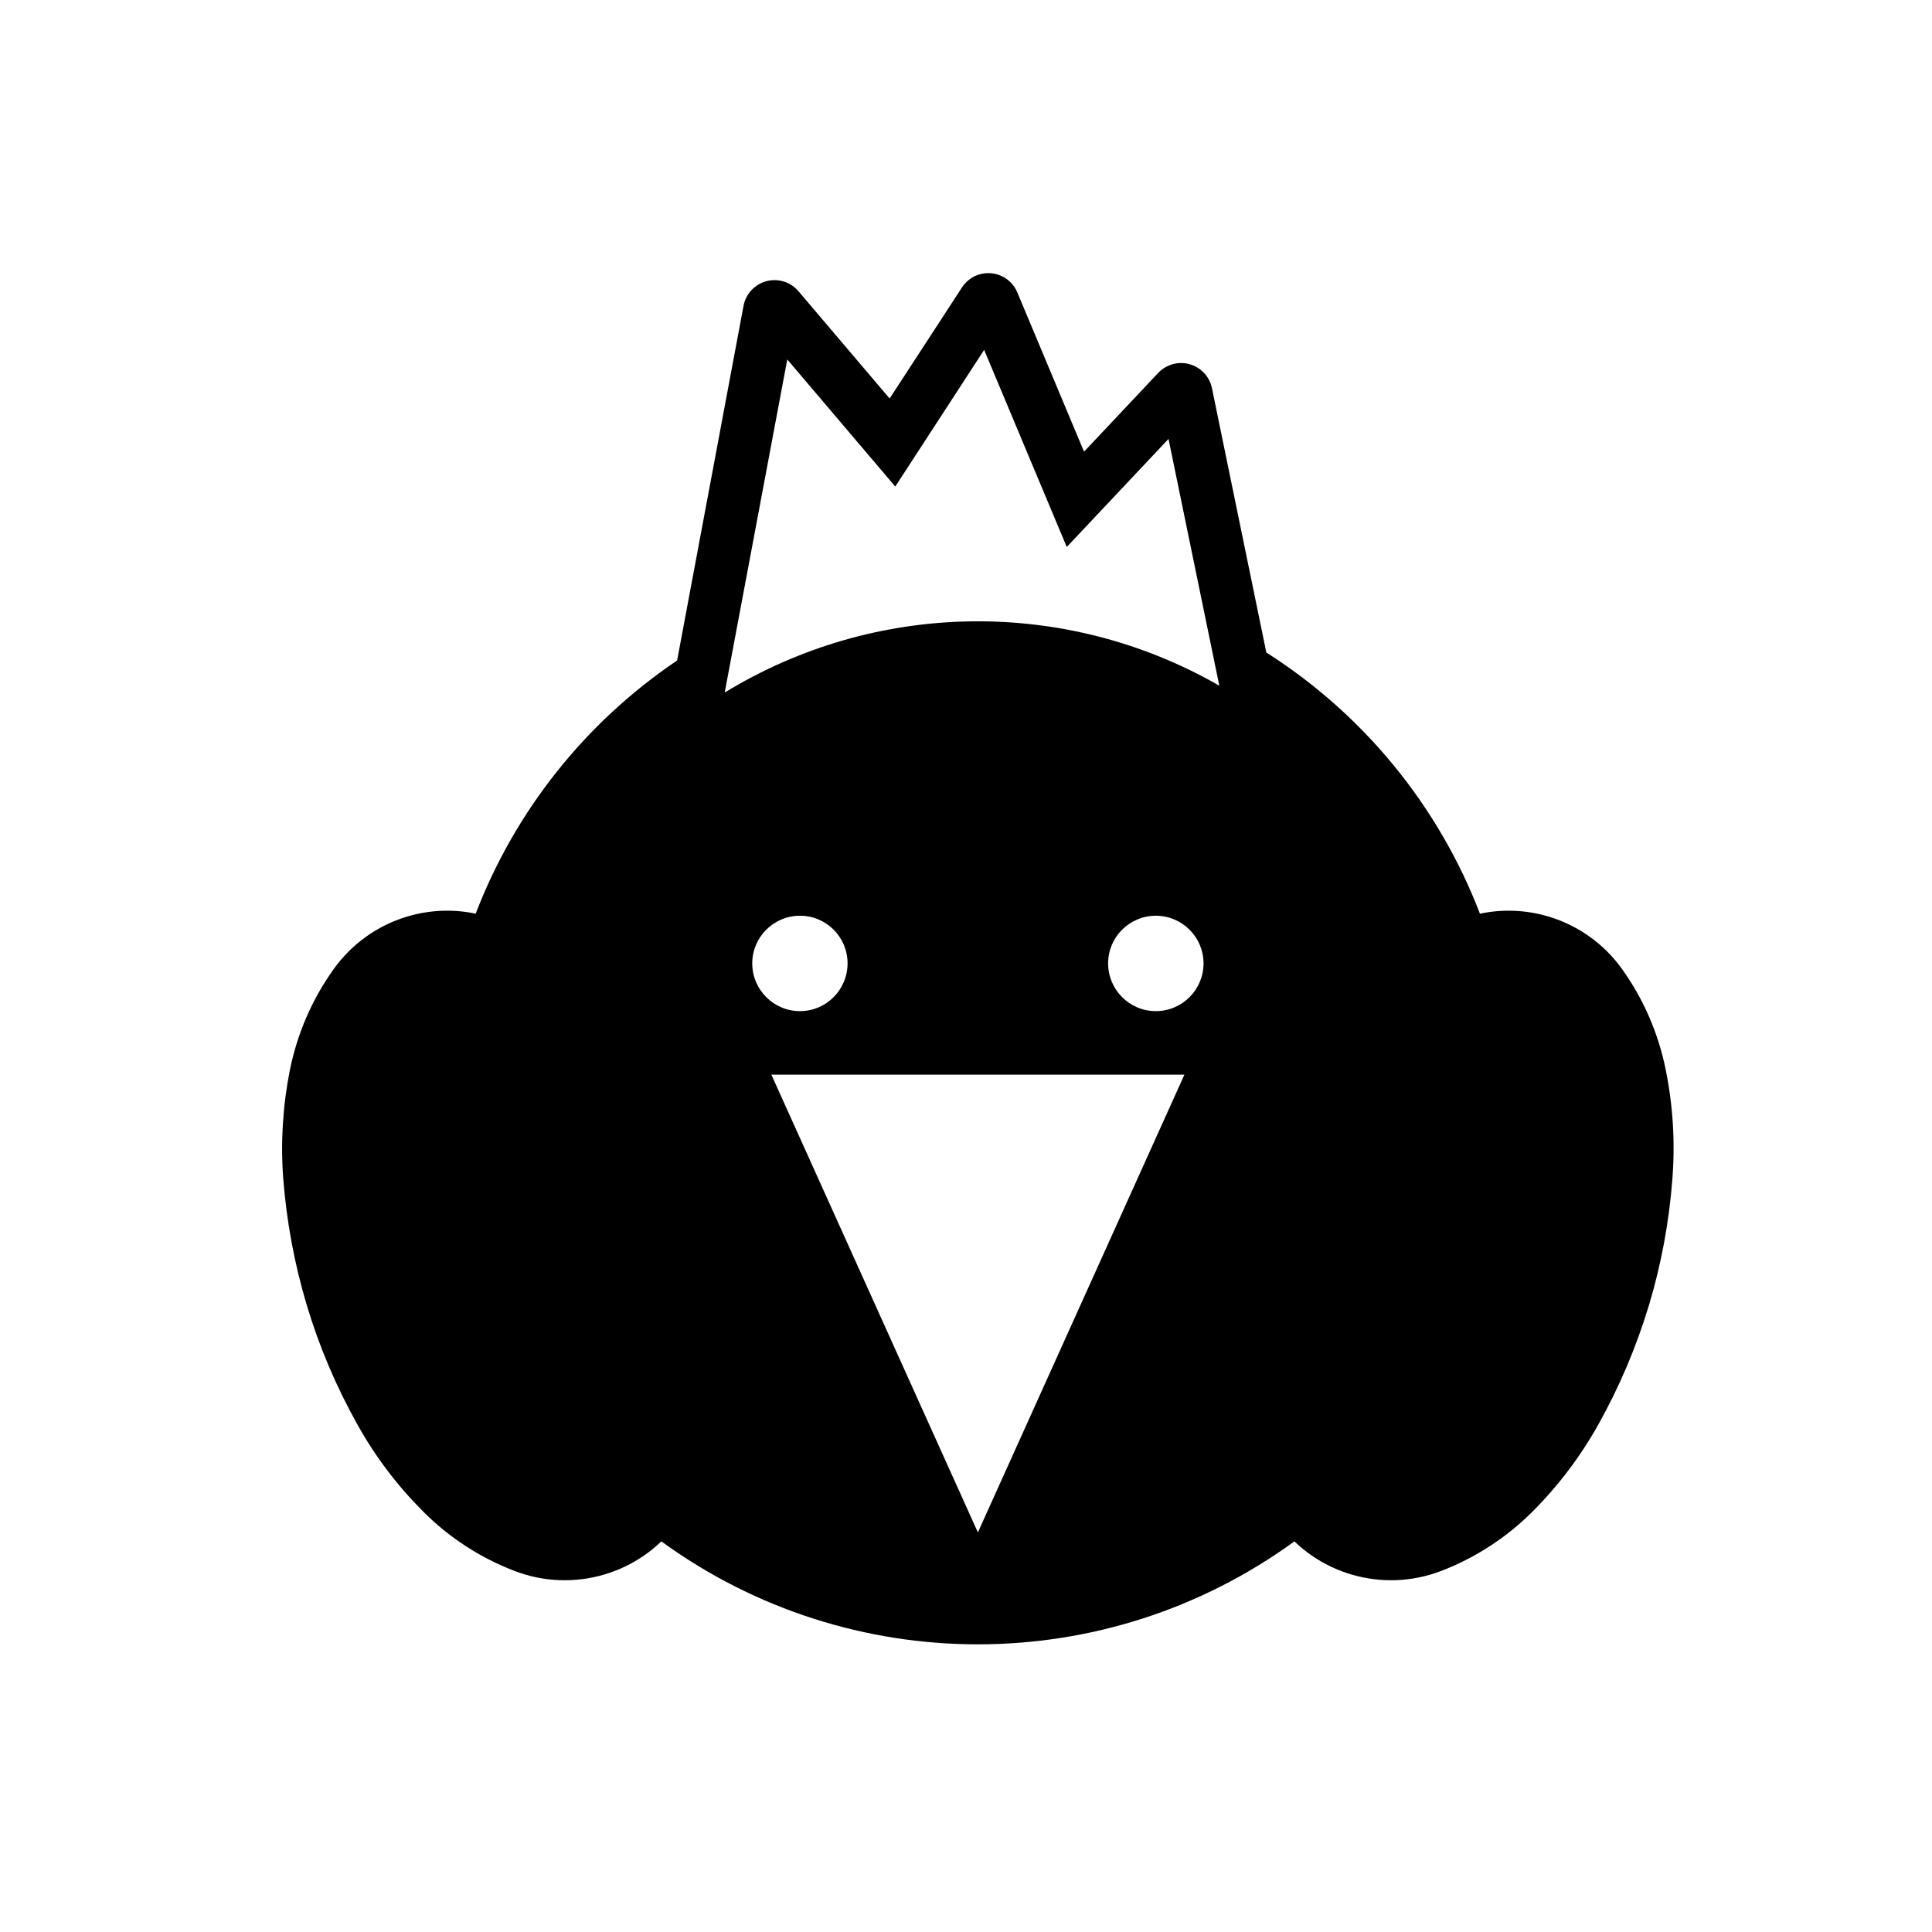 <?xml version="1.0" encoding="UTF-8"?>
<!-- The Best Svg Icon site in the world: iconSvg.co, Visit us! https://iconsvg.co -->
<svg fill="#000000" width="800px" height="800px" version="1.1" viewBox="144 144 512 512" xmlns="http://www.w3.org/2000/svg">
 <path d="m554.45 386.91c7.863 2.379 14.73 7.297 19.48 13.992 5.668 7.969 9.594 17.039 11.512 26.641 1.91 9.441 2.508 19.094 1.773 28.691-0.855 11.441-2.941 22.746-6.238 33.703-3.324 10.984-7.793 21.555-13.391 31.562-4.707 8.418-10.52 16.133-17.32 22.953-6.906 6.949-15.195 12.348-24.305 15.852-7.684 2.961-16.117 3.273-23.98 0.906-5.598-1.684-10.734-4.676-14.949-8.727-50.02 36.379-117.75 36.379-167.77 0-4.211 4.055-9.344 7.043-14.949 8.727-7.863 2.371-16.324 2.055-23.98-0.906-9.141-3.5-17.426-8.906-24.305-15.852-6.801-6.82-12.645-14.535-17.32-22.953-5.598-10.004-10.098-20.582-13.391-31.562-3.293-10.965-5.379-22.27-6.266-33.703-0.711-9.598-0.105-19.25 1.773-28.691 1.949-9.598 5.844-18.672 11.551-26.641 4.742-6.695 11.613-11.617 19.48-13.992 5.914-1.773 12.184-2.055 18.203-0.777 10.488-27.312 29.113-50.73 53.383-67.094l17.602-94c0.352-1.879 1.352-3.594 2.805-4.816 3.5-2.992 8.785-2.562 11.758 0.957l24.156 28.43 19.172-29.438c0.918-1.414 2.231-2.5 3.75-3.148 4.254-1.773 9.141 0.227 10.914 4.465l17.684 42.211 19.66-20.883c1.16-1.238 2.727-2.09 4.387-2.445 4.5-0.922 8.922 1.984 9.848 6.481l14.414 70.07c25.789 16.398 45.656 40.668 56.609 69.219 6.059-1.289 12.336-1.004 18.25 0.77zm-96.57 41.887h-109.46l54.73 121.31zm9.25-103.09-13.461-65.391-26.965 28.641-21.895-52.234-23.555 36.219-28.617-33.691-16.582 88.277c40.109-24.492 90.336-25.199 131.07-1.82zm-4.18 73.598c0-6.961-5.668-12.629-12.645-12.629-6.977 0-12.645 5.668-12.645 12.629 0 6.977 5.668 12.652 12.645 12.652 6.977-0.004 12.645-5.676 12.645-12.652zm-94.336 0c0-6.961-5.629-12.629-12.605-12.629-6.988 0-12.656 5.668-12.656 12.629 0 6.977 5.668 12.652 12.656 12.652 6.981-0.004 12.605-5.676 12.605-12.652z"/>
</svg>